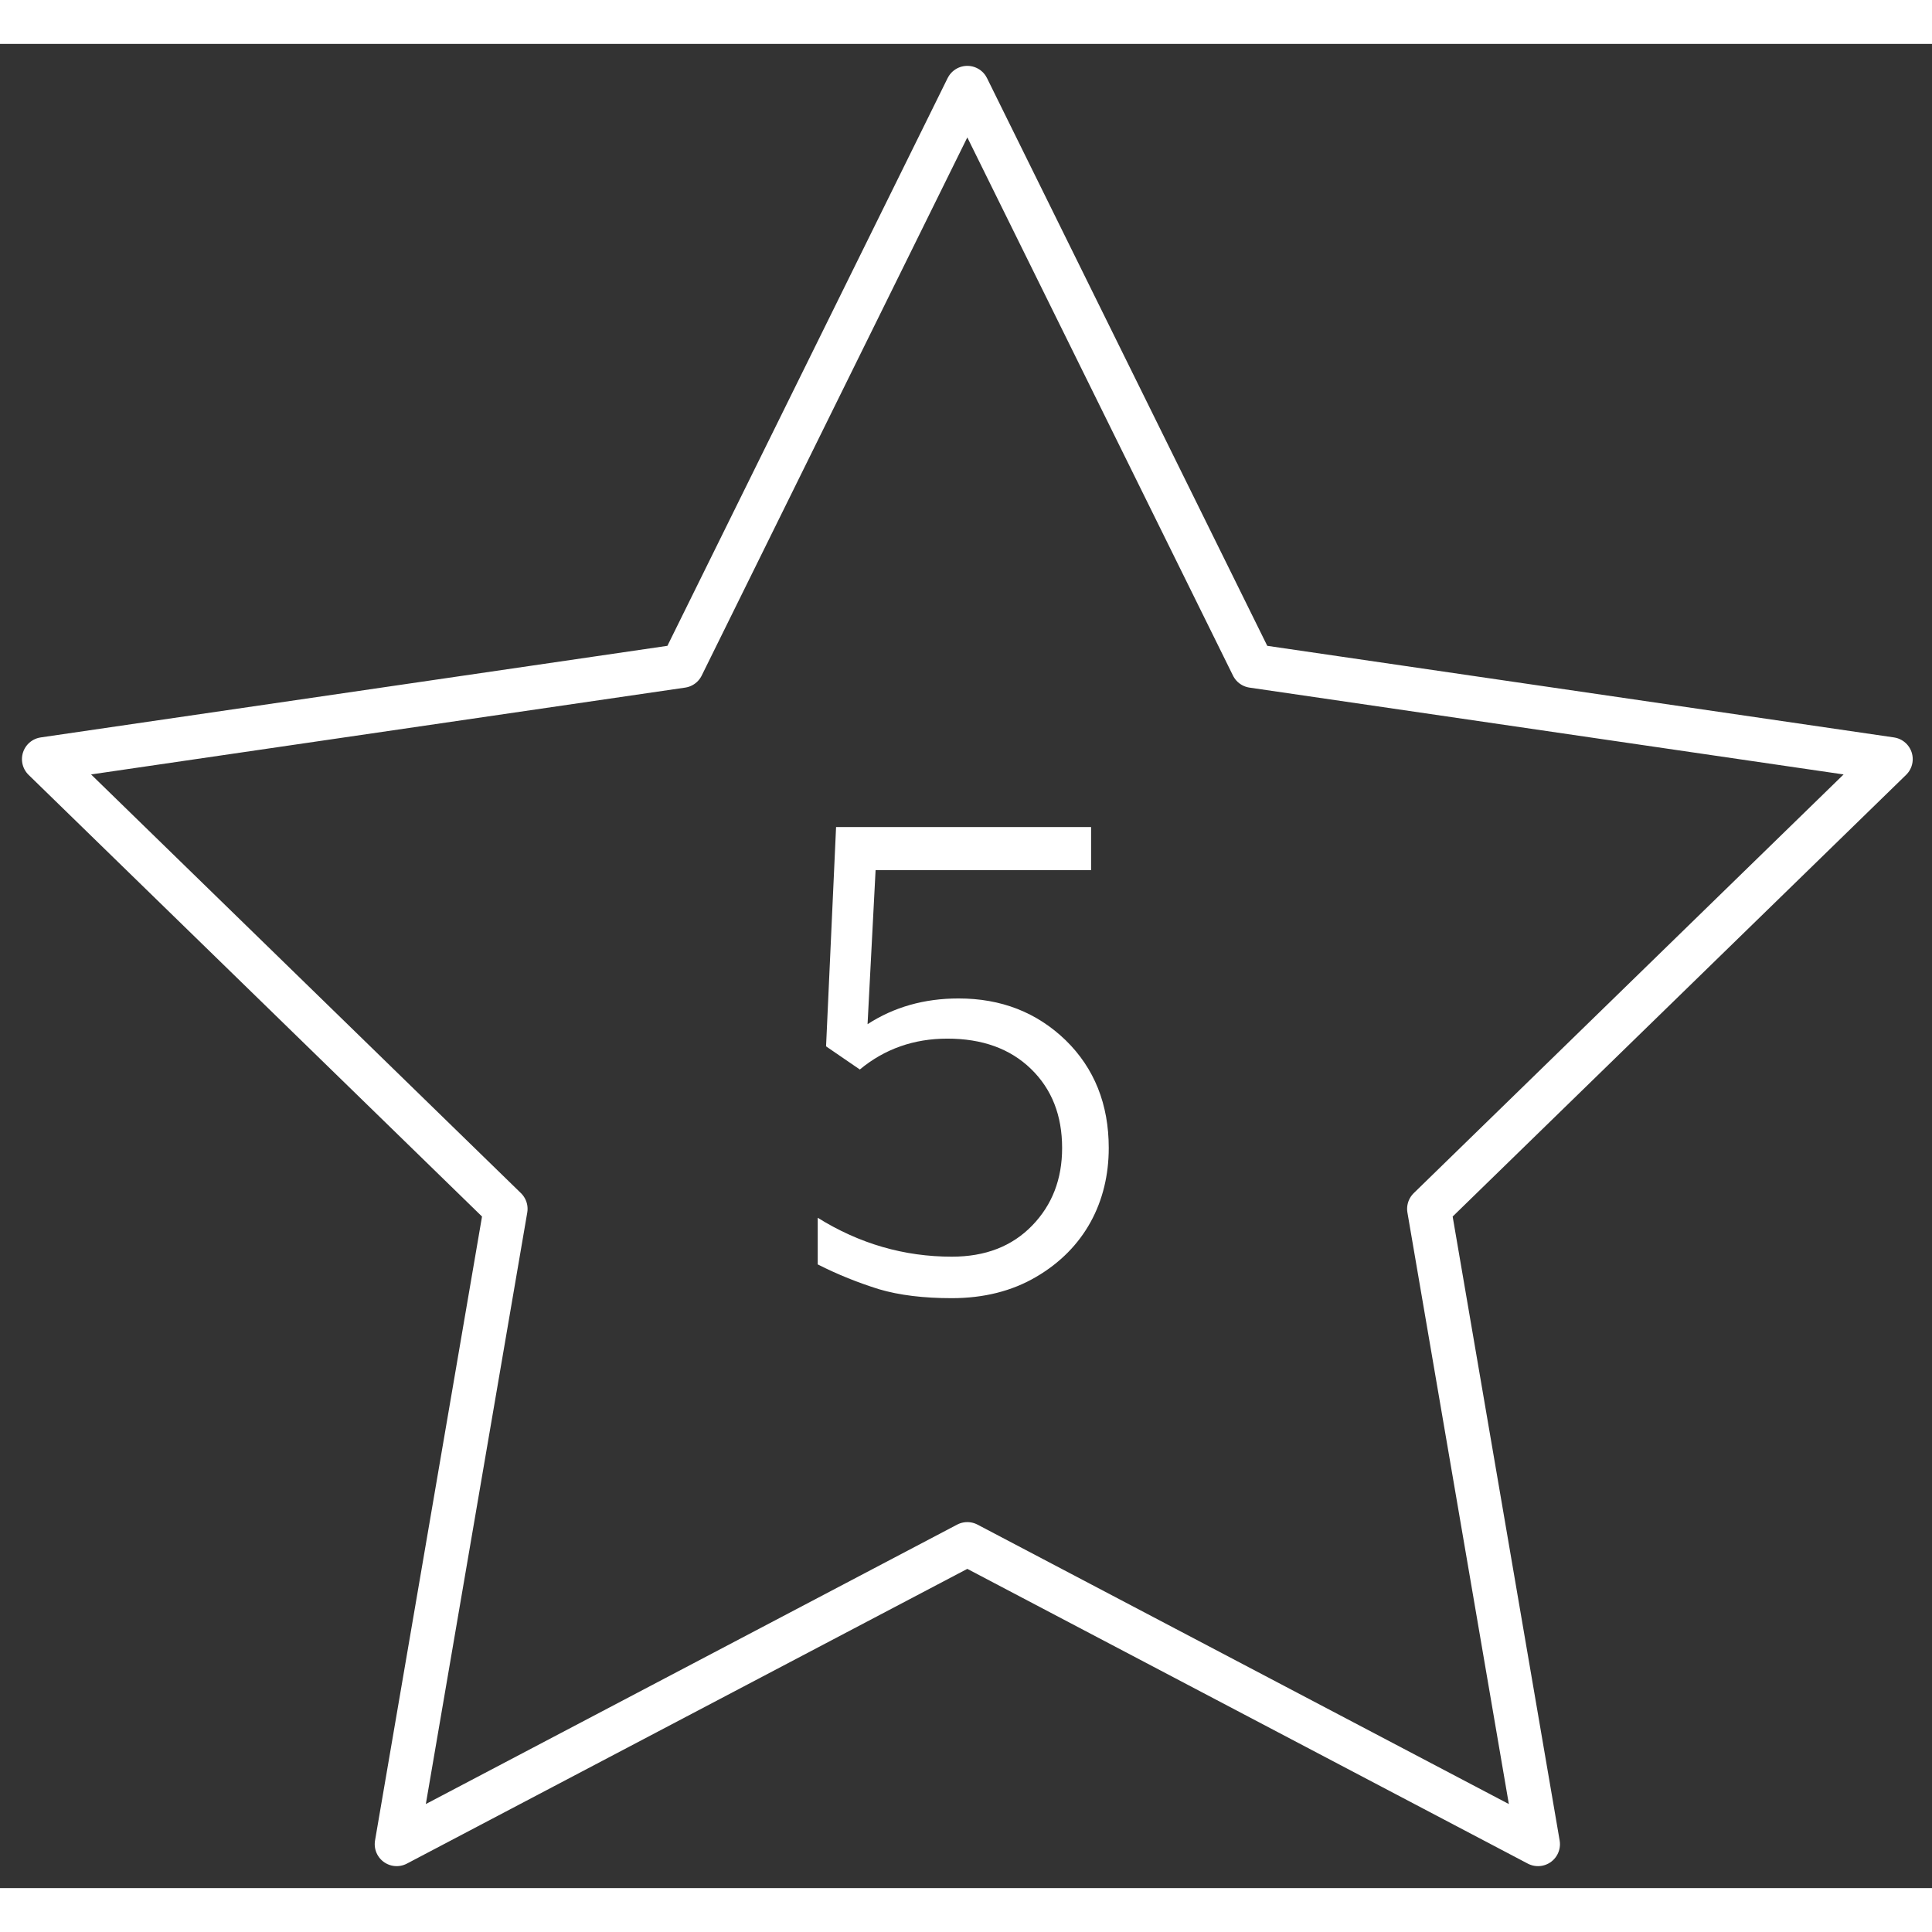 <svg width="40" height="40" viewBox="0 0 44 42" fill="none" xmlns="http://www.w3.org/2000/svg">
  <rect x="0" y="0" width="44" height="42" fill="#333333" stroke="none"/>
  <path d="M22.03 1L28.529 14.165L43.061 16.289L32.546 26.531L35.027 41L22.03 34.165L9.034 41L11.515 26.531L1 16.289L15.532 14.165L22.03 1Z" stroke="white" stroke-linecap="round" stroke-linejoin="round"/>
  <path d="M18.623 27.796C19.084 28.03 19.546 28.213 20.015 28.36C20.483 28.499 21.04 28.565 21.677 28.565C22.402 28.565 23.047 28.404 23.596 28.081C24.702 27.437 25.251 26.368 25.251 25.145C25.251 24.148 24.922 23.328 24.27 22.691C23.611 22.054 22.798 21.739 21.831 21.739C21.047 21.739 20.359 21.936 19.758 22.325L19.941 18.816H24.849V17.835H19.041L18.813 22.83L19.582 23.357C20.146 22.889 20.813 22.654 21.575 22.654C22.366 22.654 23.003 22.881 23.479 23.343C23.955 23.804 24.189 24.405 24.189 25.145C24.189 25.855 23.962 26.441 23.508 26.91C23.047 27.386 22.439 27.62 21.677 27.62C20.593 27.62 19.575 27.327 18.623 26.734V27.796Z" fill="white"/>
</svg>